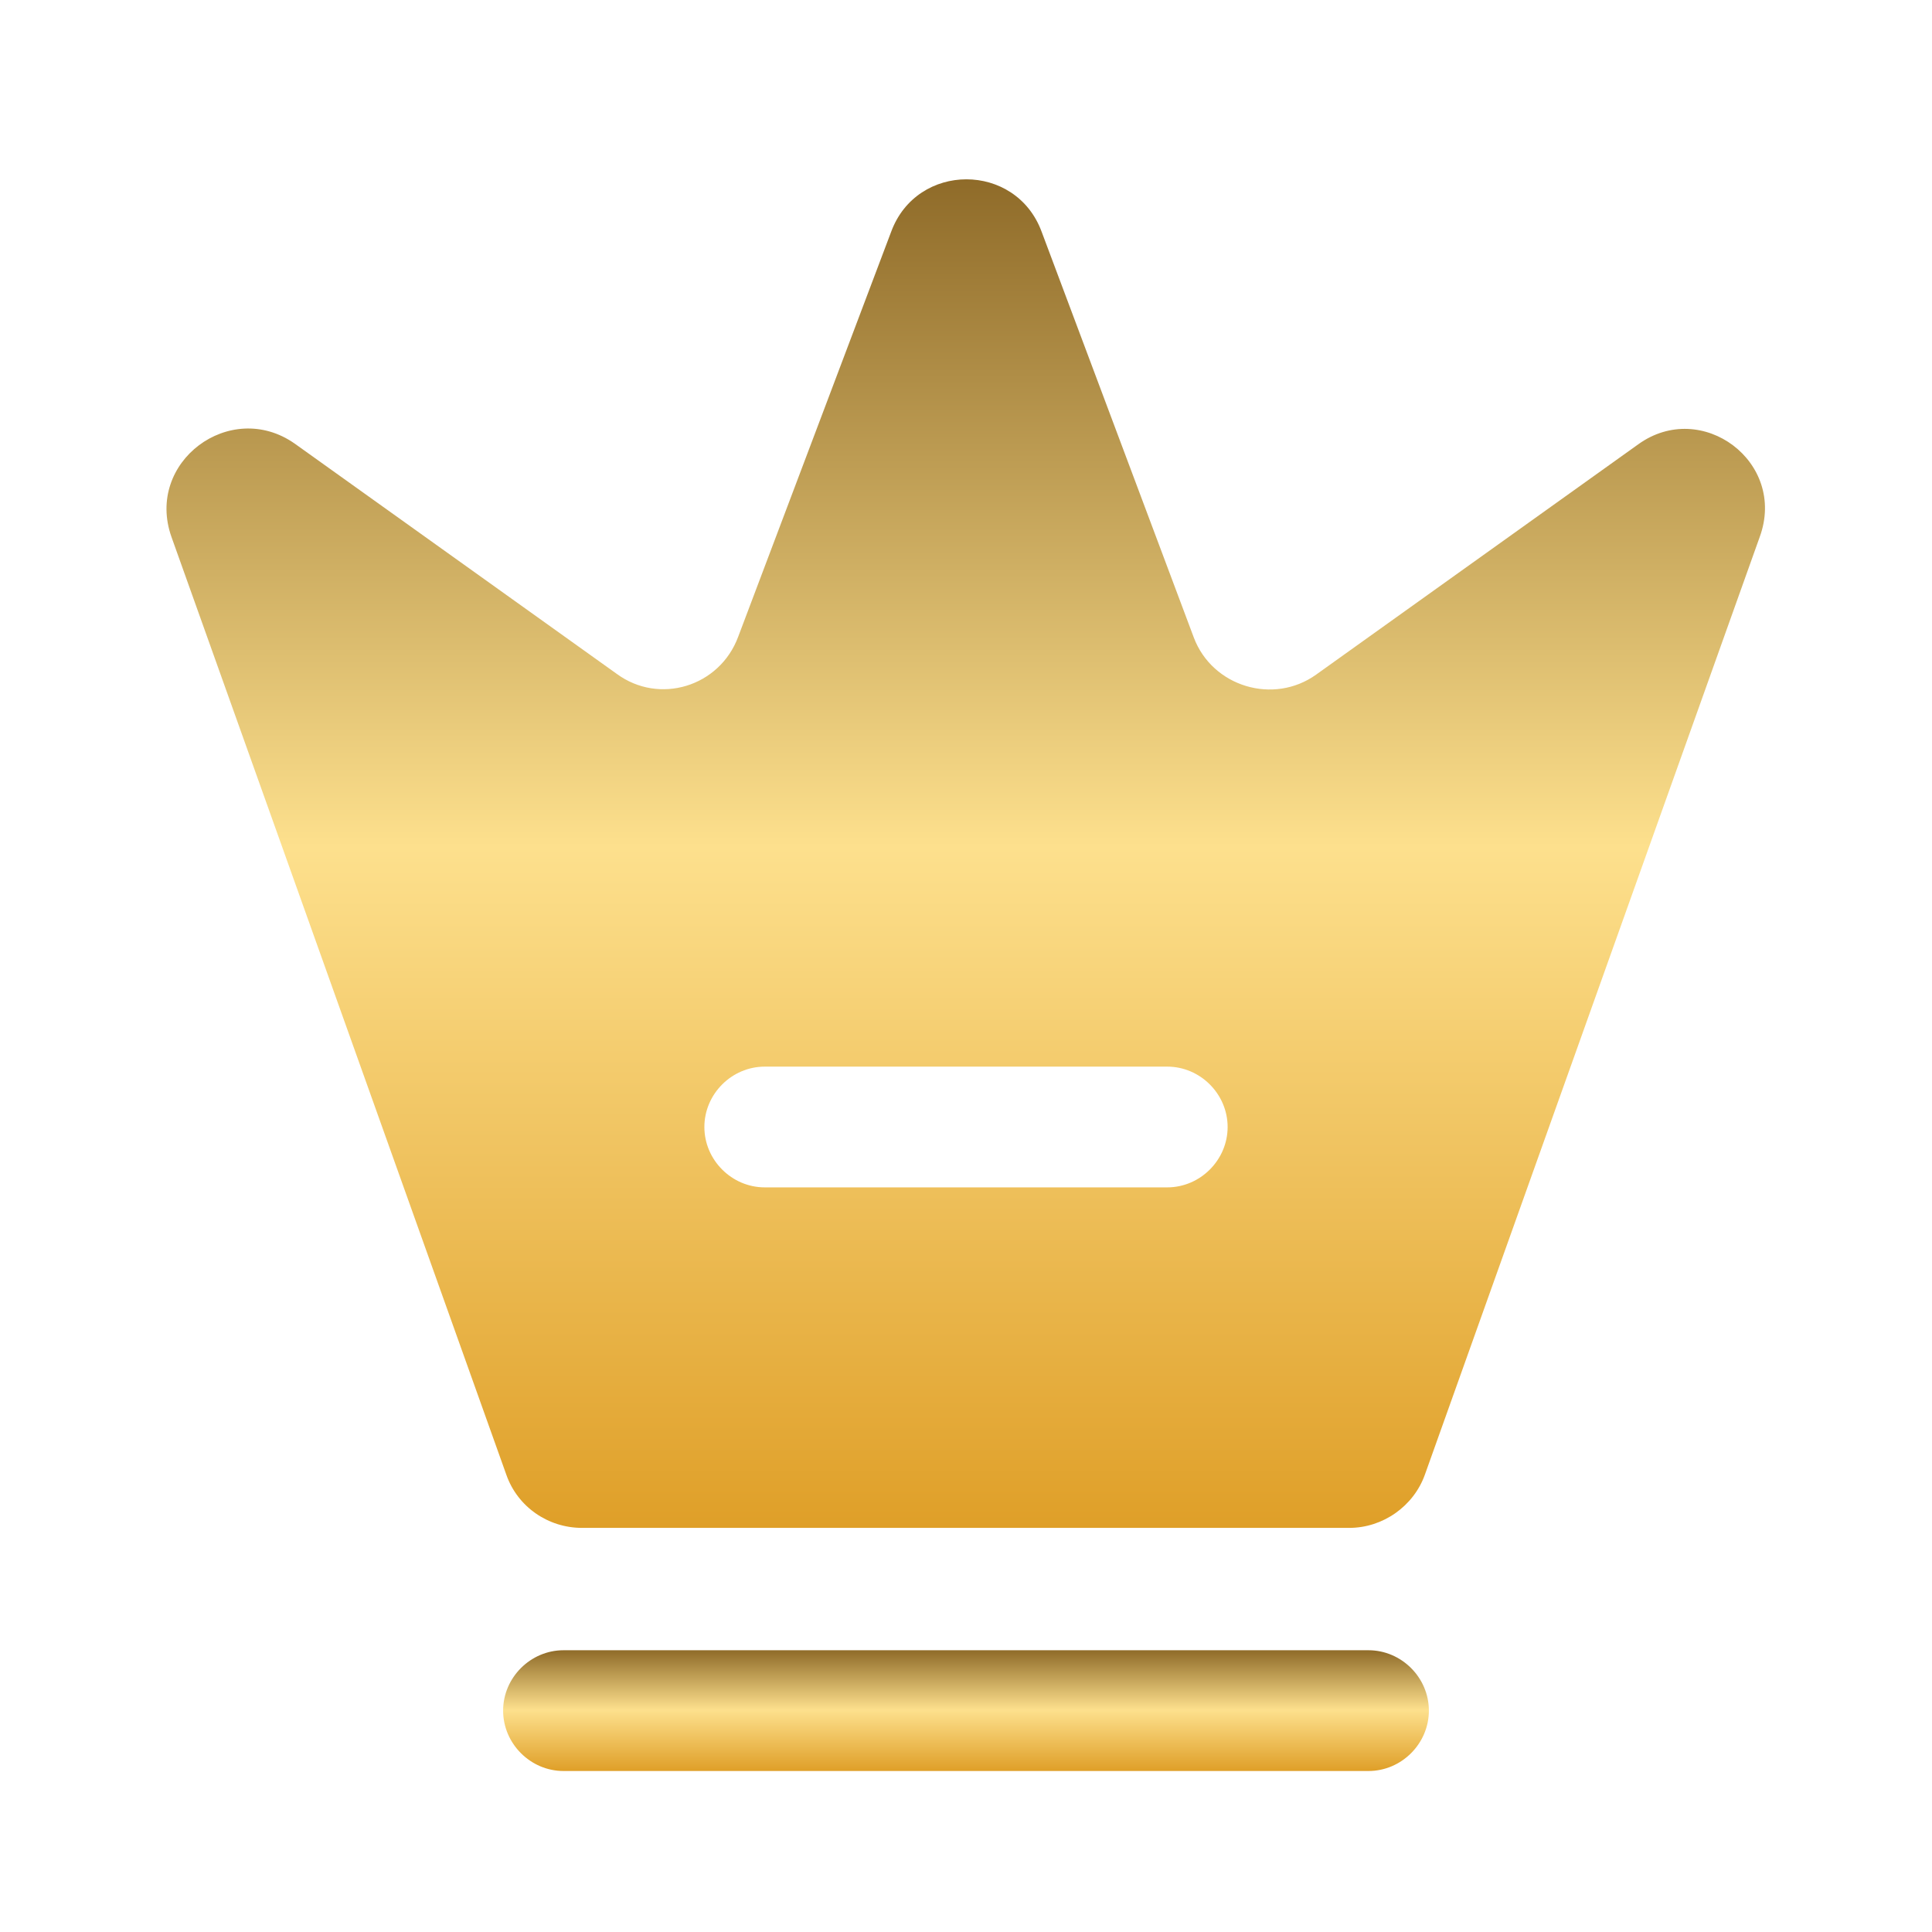 <svg width="24" height="24" viewBox="0 0 24 24" fill="none" xmlns="http://www.w3.org/2000/svg">
<path d="M17 22H7C6.59 22 6.25 21.66 6.25 21.25C6.25 20.84 6.59 20.5 7 20.5H17C17.41 20.5 17.75 20.84 17.75 21.25C17.75 21.66 17.41 22 17 22Z" fill="url(#paint0_linear_1018_2103)"/>
<path d="M20.35 5.52L16.35 8.38C15.82 8.76 15.06 8.53 14.83 7.92L12.94 2.88C12.62 2.01 11.39 2.01 11.07 2.88L9.17 7.91C8.94 8.53 8.19 8.76 7.66 8.37L3.66 5.51C2.86 4.95 1.8 5.74 2.13 6.67L6.29 18.32C6.43 18.72 6.81 18.98 7.23 18.98H16.76C17.18 18.98 17.56 18.71 17.7 18.32L21.86 6.67C22.2 5.74 21.14 4.95 20.35 5.52ZM14.5 14.75H9.5C9.09 14.75 8.75 14.41 8.75 14C8.75 13.59 9.09 13.25 9.5 13.25H14.5C14.91 13.25 15.25 13.59 15.25 14C15.25 14.41 14.91 14.75 14.5 14.75Z" fill="url(#paint1_linear_1018_2103)"/>
<defs>
<linearGradient id="paint0_linear_1018_2103" x1="12" y1="20.5" x2="12" y2="22" gradientUnits="userSpaceOnUse">
<stop stop-color="#8F6B29"/>
<stop offset="0.495" stop-color="#FDE08D"/>
<stop offset="1" stop-color="#DF9F28"/>
</linearGradient>
<linearGradient id="paint1_linear_1018_2103" x1="11.997" y1="2.228" x2="11.997" y2="18.98" gradientUnits="userSpaceOnUse">
<stop stop-color="#8F6B29"/>
<stop offset="0.495" stop-color="#FDE08D"/>
<stop offset="1" stop-color="#DF9F28"/>
</linearGradient>
</defs>
</svg>
